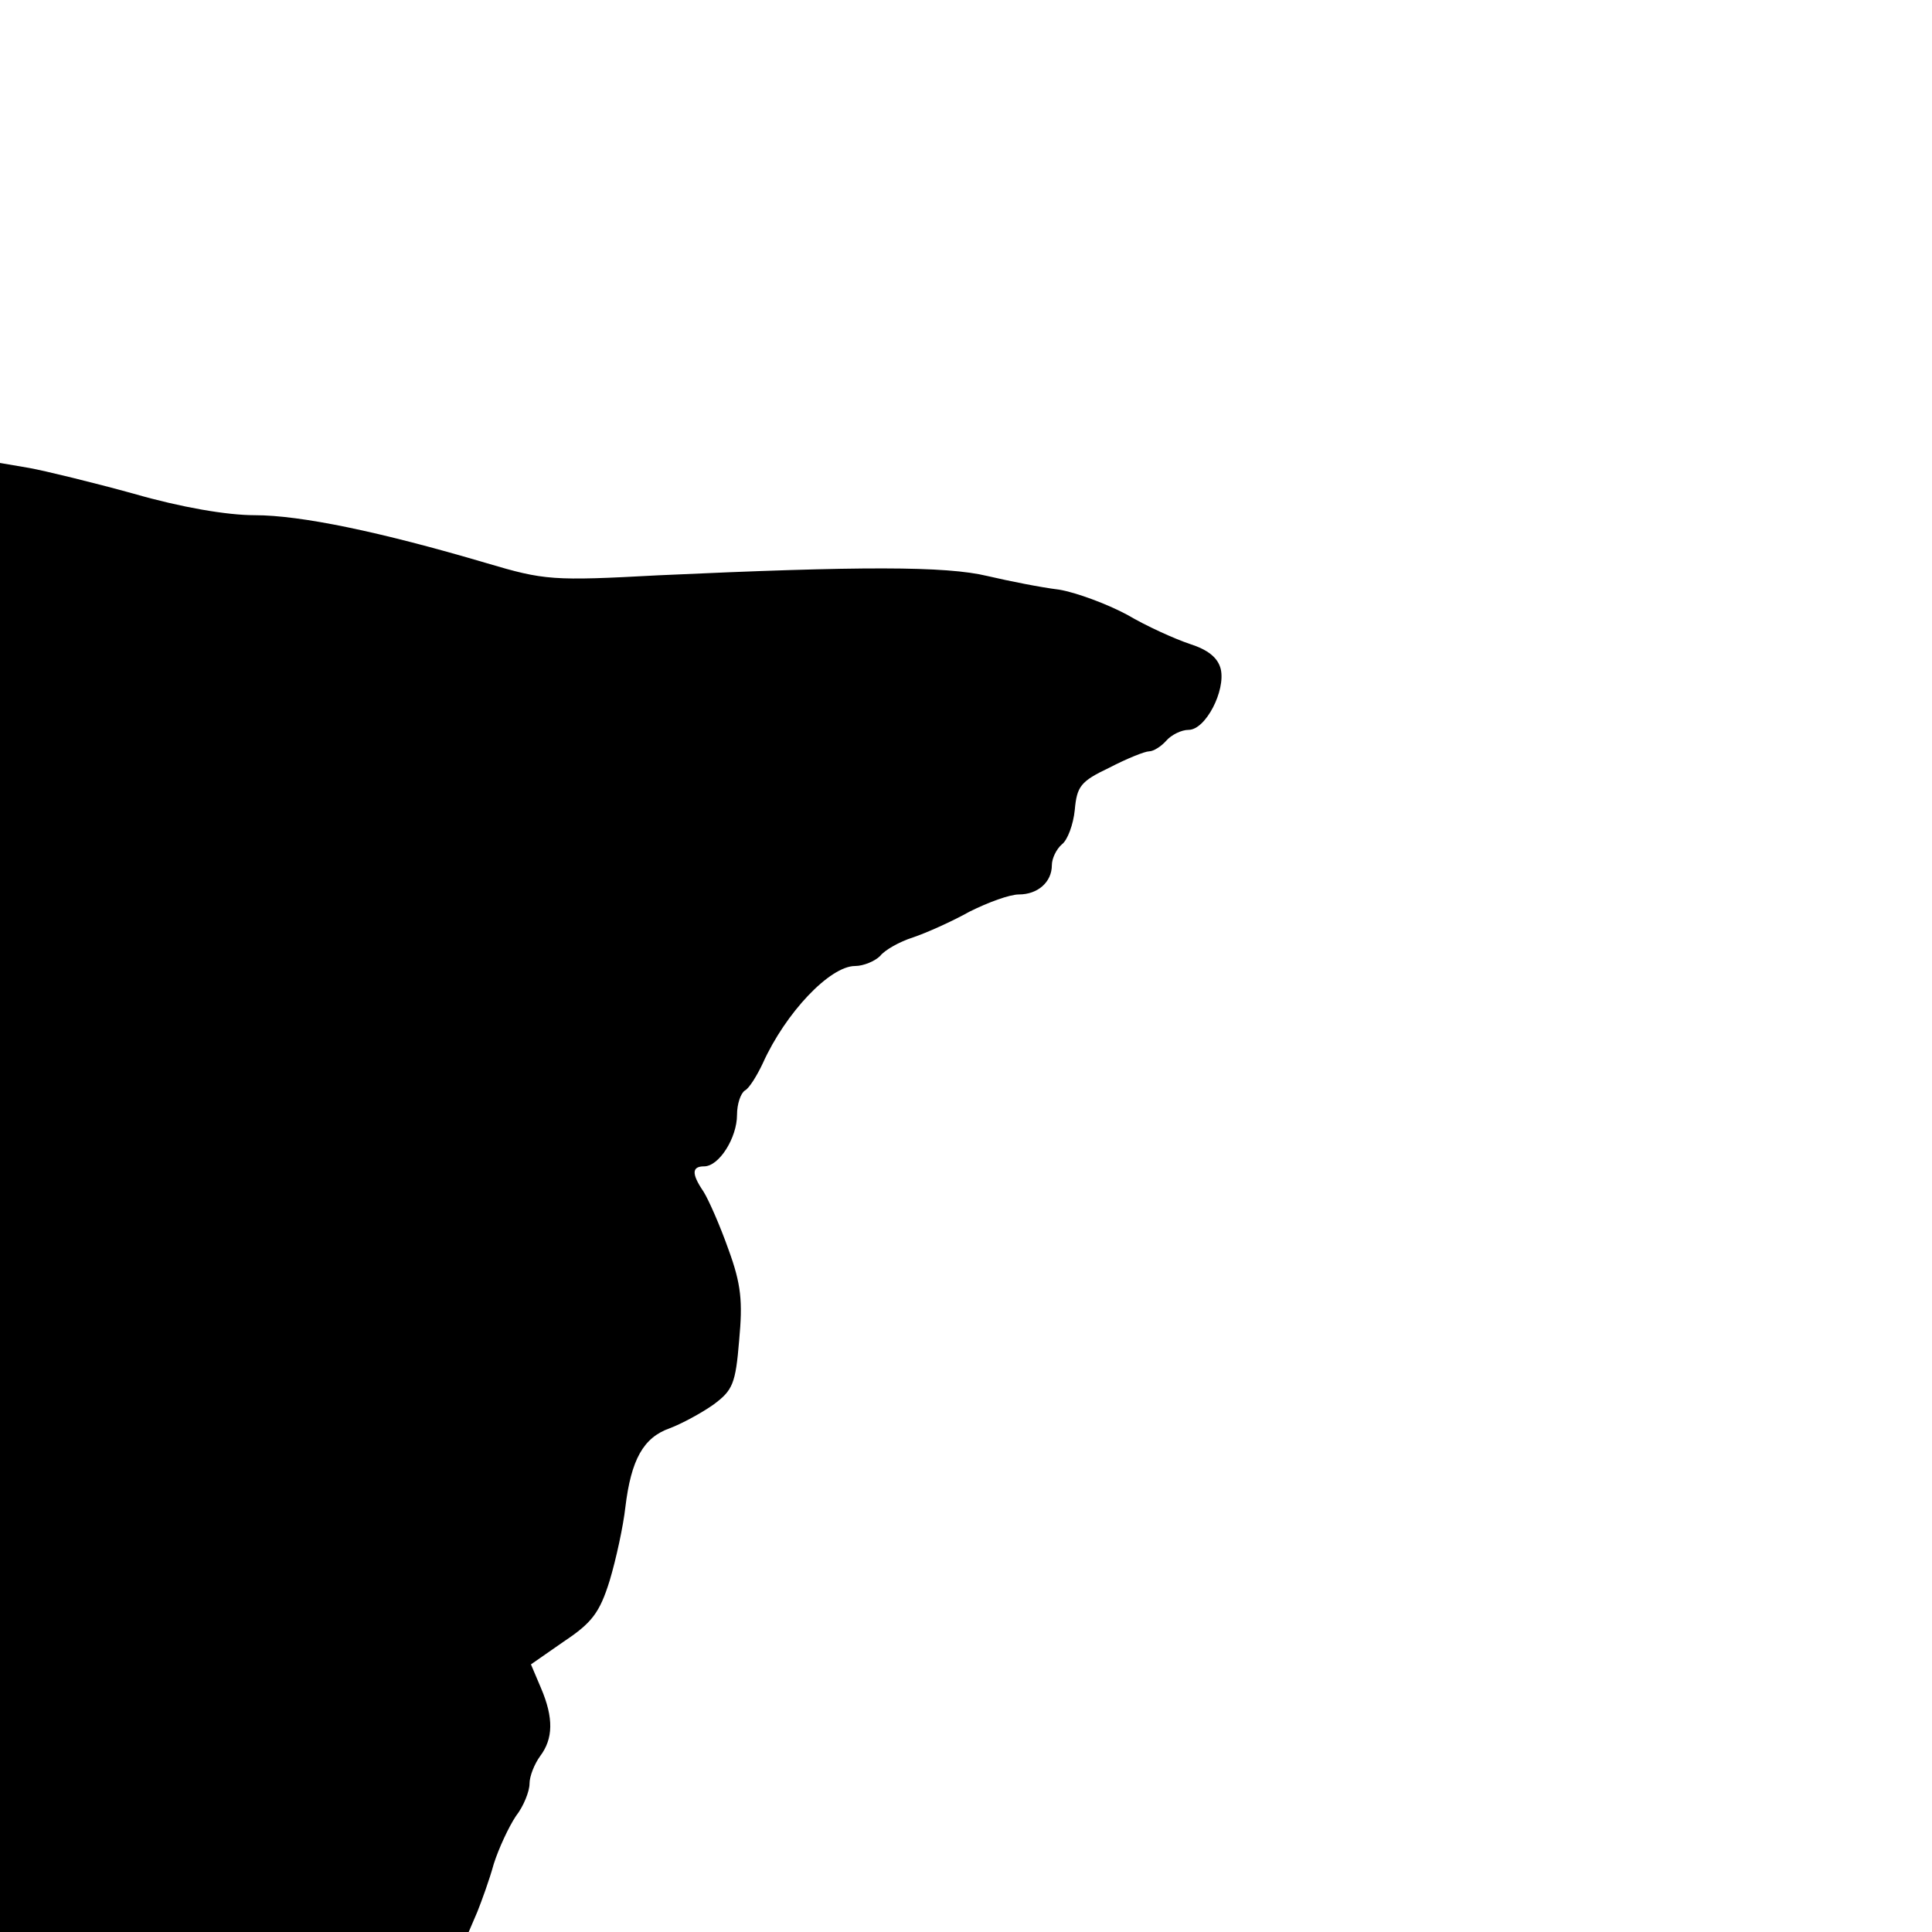 <?xml version="1.0" standalone="no"?>
<!DOCTYPE svg PUBLIC "-//W3C//DTD SVG 20010904//EN"
 "http://www.w3.org/TR/2001/REC-SVG-20010904/DTD/svg10.dtd">
<svg version="1.0" xmlns="http://www.w3.org/2000/svg"
 width="270pt" height="270pt" viewBox="0 0 270 270"
 preserveAspectRatio="xMidYMid meet">
<g transform="translate(0,270) scale(0.1,-0.1)"
fill="#000000" stroke="none">
<path d="M0 1026 l0 -1026 328 0 327 0 12 28 c6 15 17 45 23 67 7 22 21 52 31
67 11 14 19 35 19 45 0 11 7 28 15 39 18 24 19 53 1 95 l-14 33 46 32 c39 26
50 40 64 85 9 30 19 76 22 103 8 66 25 97 62 110 16 6 44 21 61 33 27 20 31
29 36 90 5 54 3 78 -15 127 -12 34 -28 70 -35 81 -17 25 -16 35 1 35 21 0 46
40 46 72 0 15 5 30 11 34 6 3 17 21 25 38 32 71 94 136 129 136 12 0 28 7 35
14 6 8 27 20 46 26 18 6 54 22 79 36 26 13 56 24 69 24 26 0 46 17 46 41 0 9
6 22 14 29 8 6 16 28 18 48 3 33 8 40 48 59 25 13 50 23 56 23 6 0 17 7 24 15
7 8 21 15 31 15 24 0 52 55 45 85 -4 16 -18 27 -43 35 -21 7 -61 25 -88 41
-28 15 -71 31 -95 35 -25 3 -70 12 -100 19 -58 14 -177 14 -460 1 -148 -8
-159 -7 -240 17 -149 44 -260 67 -324 67 -39 0 -103 11 -169 30 -58 16 -124
32 -146 36 l-41 7 0 -1027z"/>
</g>
</svg>
